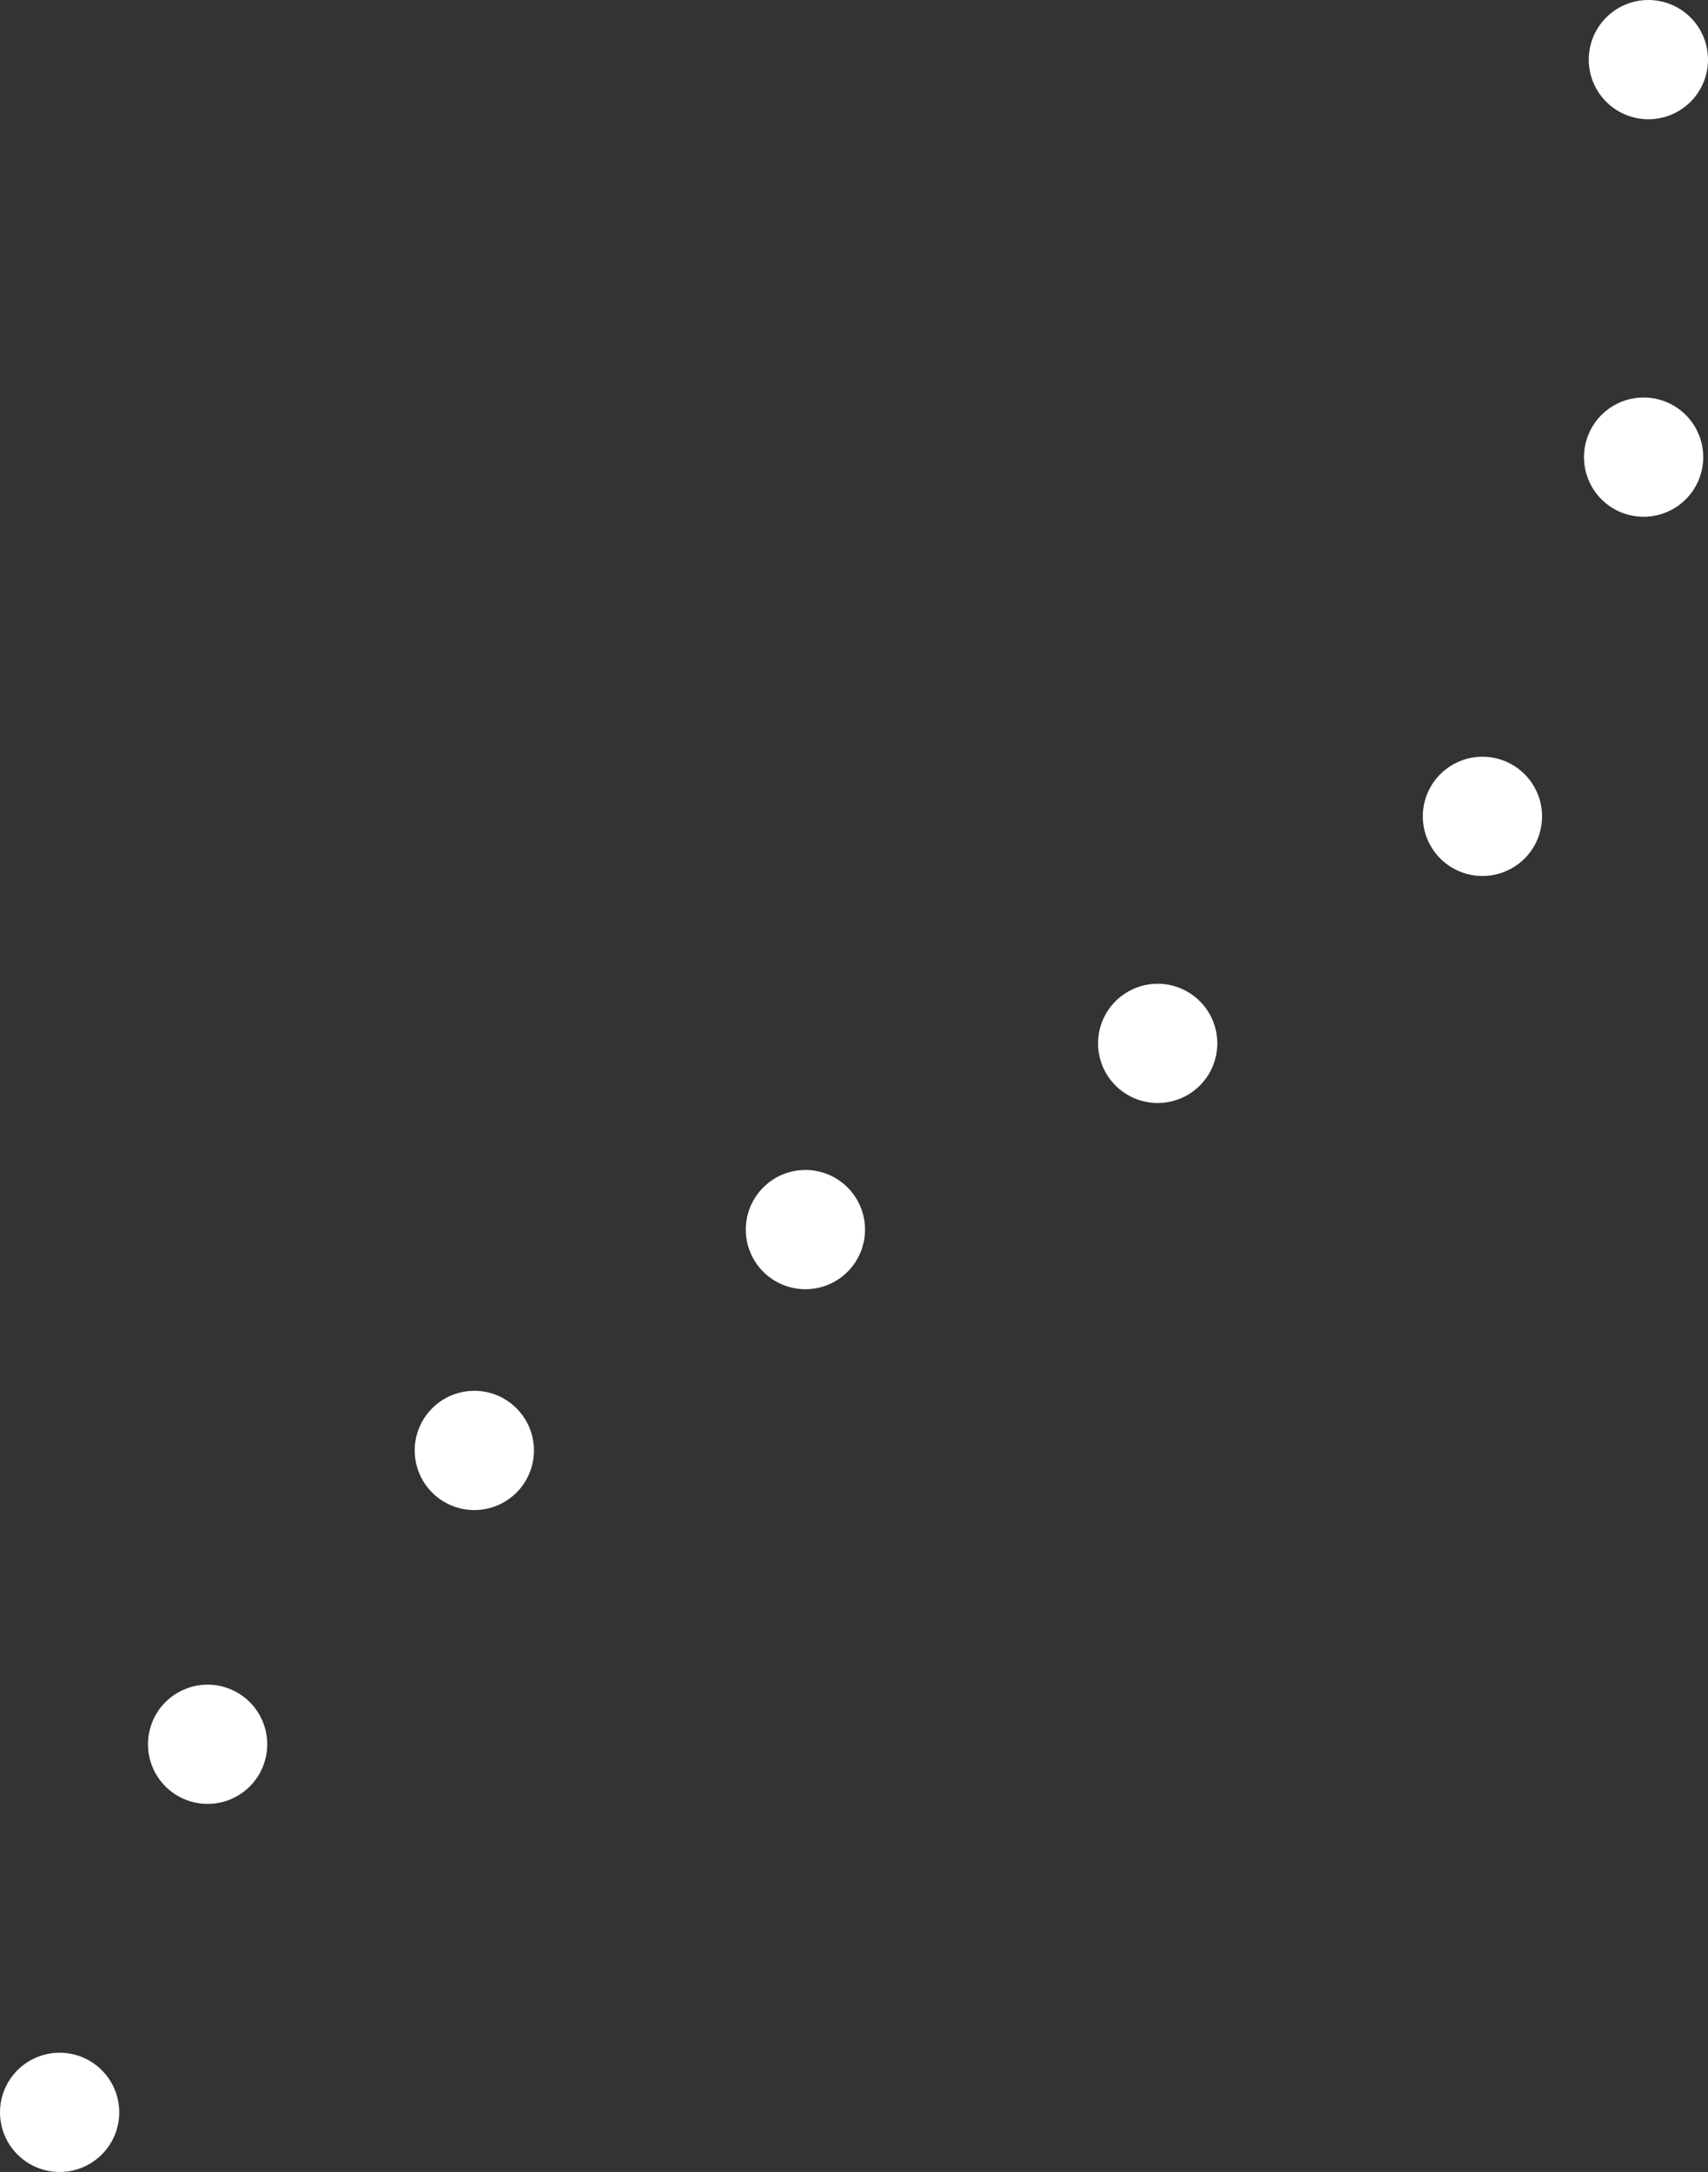 <svg id="Layer_1" data-name="Layer 1" xmlns="http://www.w3.org/2000/svg" viewBox="0 0 85.94 109.28"><rect x="0" y="0" width="85.94" height="109.28" fill="#333333" stroke="none"/><defs><style>.cls-1,.cls-2{fill:none;stroke:#fff;stroke-linecap:round;stroke-miterlimit:10;stroke-width:6px;}.cls-2{stroke-dasharray:0 20.05;}</style></defs><title>line</title><line class="cls-1" x1="82.94" y1="3" x2="82.94" y2="3"/><path class="cls-2" d="M82.7,23C81.29,30.77,77.91,39.22,70.44,45c-16,12.46-52.33,21.14-64.58,51.65"/><line class="cls-1" x1="3" y1="106.28" x2="3" y2="106.28"/></svg>